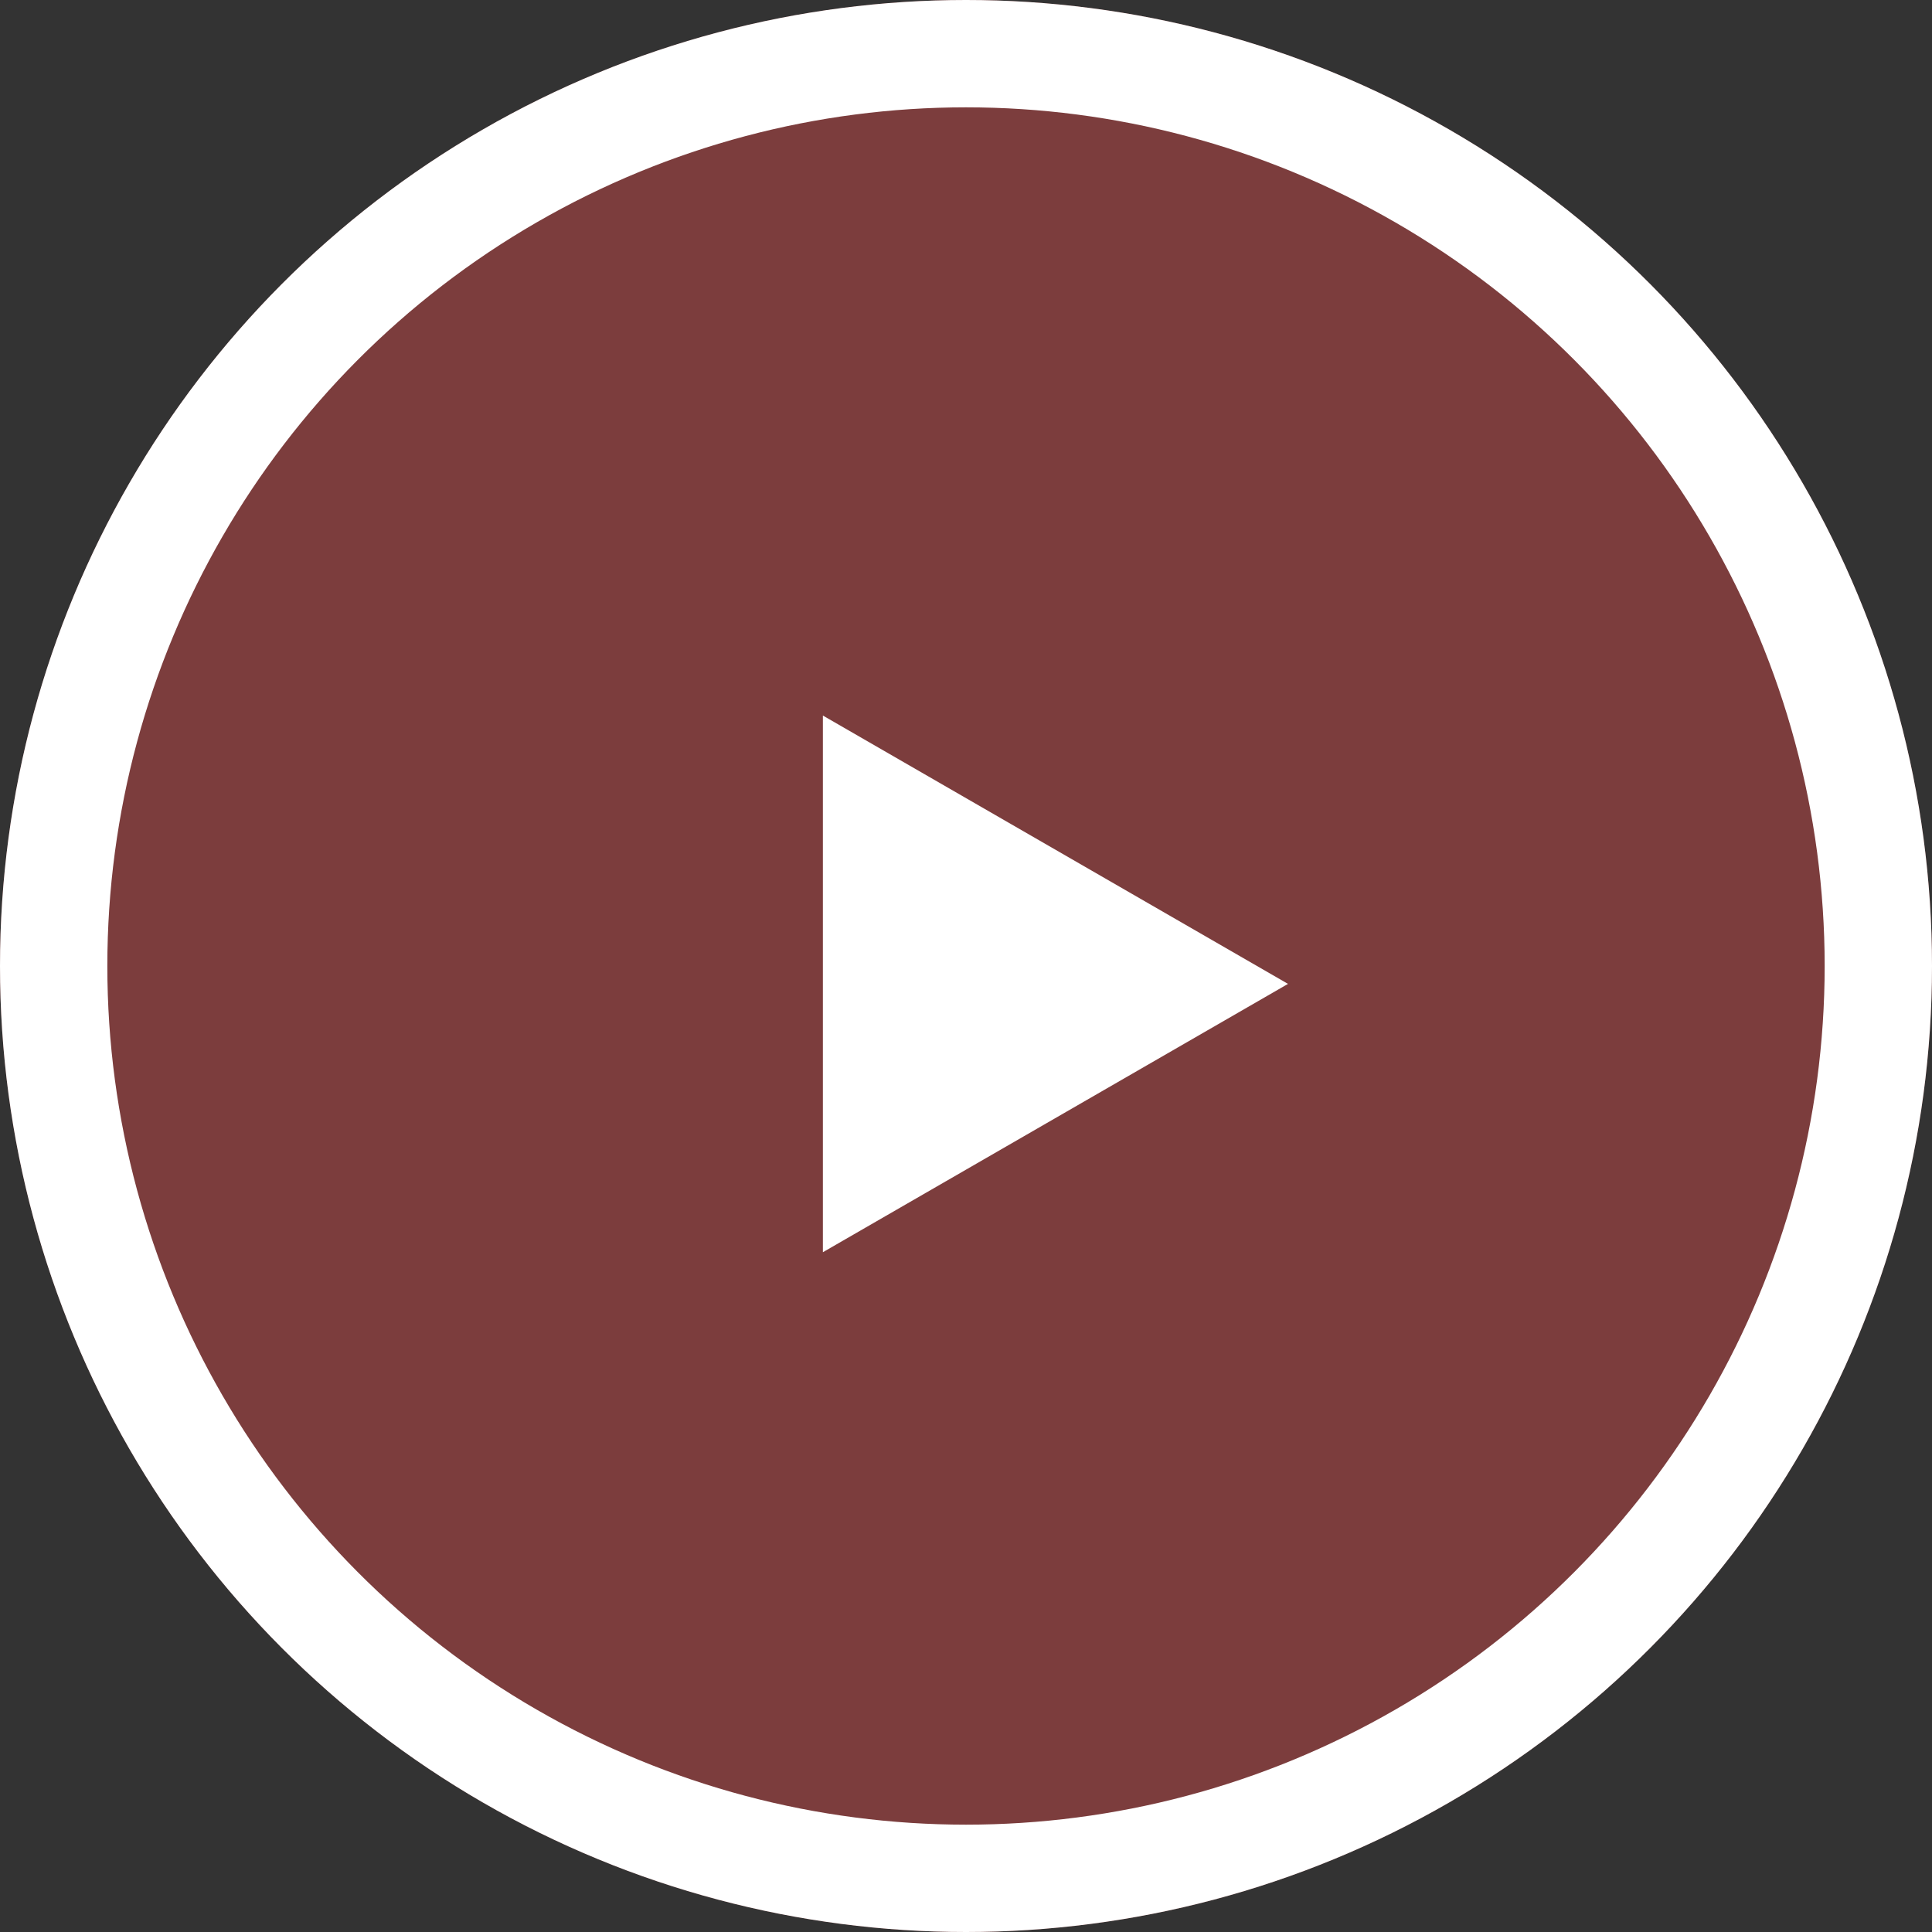 <svg xmlns="http://www.w3.org/2000/svg" width="54" height="54" viewBox="0 0 54 54">
  <rect x="0" y="0" width="54" height="54" fill="#333333" stroke="none"/>
  <g id="Group_1780" data-name="Group 1780" transform="translate(-1438 -524)">
    <g id="Ellipse_25" data-name="Ellipse 25" transform="translate(1438 524)" fill="rgba(233,77,77,0.4)" stroke="#fff" stroke-width="3">
      <circle cx="27" cy="27" r="27" stroke="none"/>
      <circle cx="27" cy="27" r="25.5" fill="none"/>
    </g>
    <path id="Polygon_2" data-name="Polygon 2" d="M7.5,0,15,13H0Z" transform="translate(1474 544) rotate(90)" fill="#fff"/>
  </g>
</svg>
